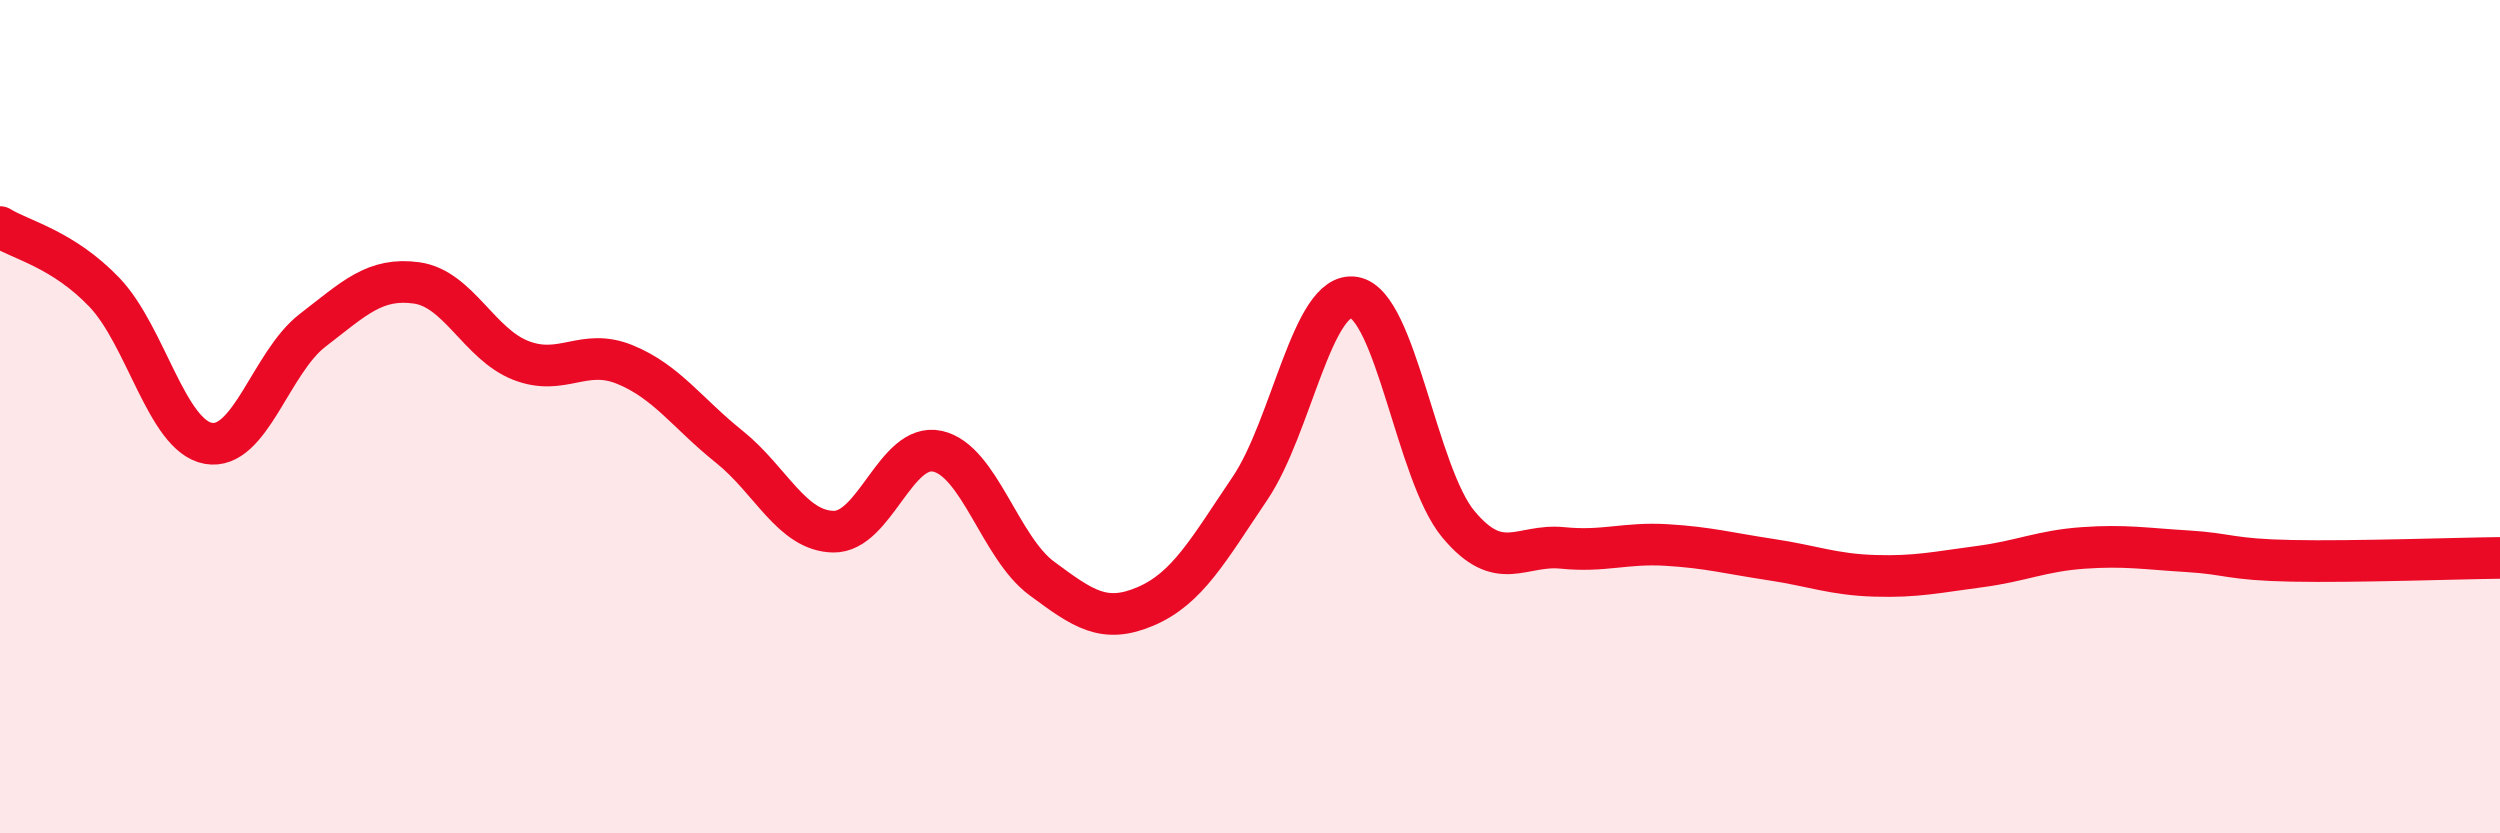 
    <svg width="60" height="20" viewBox="0 0 60 20" xmlns="http://www.w3.org/2000/svg">
      <path
        d="M 0,5.45 C 0.5,5.76 1.5,5.97 2.5,7.01 C 3.5,8.05 4,10.46 5,10.64 C 6,10.82 6.5,8.7 7.5,7.93 C 8.5,7.16 9,6.65 10,6.79 C 11,6.93 11.5,8.26 12.5,8.65 C 13.5,9.04 14,8.34 15,8.75 C 16,9.16 16.5,9.92 17.5,10.72 C 18.5,11.52 19,12.74 20,12.76 C 21,12.78 21.5,10.61 22.5,10.83 C 23.5,11.05 24,13.14 25,13.88 C 26,14.62 26.5,14.98 27.5,14.55 C 28.5,14.12 29,13.2 30,11.72 C 31,10.24 31.5,6.97 32.5,7.14 C 33.5,7.31 34,11.38 35,12.58 C 36,13.78 36.5,13.05 37.5,13.15 C 38.5,13.25 39,13.02 40,13.08 C 41,13.14 41.5,13.28 42.5,13.43 C 43.5,13.58 44,13.79 45,13.82 C 46,13.85 46.5,13.73 47.5,13.6 C 48.5,13.47 49,13.22 50,13.15 C 51,13.08 51.5,13.17 52.5,13.23 C 53.5,13.29 53.5,13.43 55,13.46 C 56.5,13.49 59,13.4 60,13.39L60 20L0 20Z"
        fill="#EB0A25"
        opacity="0.1"
        stroke-linecap="round"
        stroke-linejoin="round"
      />
      <path
        d="M 0,5.45 C 0.5,5.76 1.5,5.97 2.5,7.01 C 3.5,8.05 4,10.46 5,10.64 C 6,10.82 6.5,8.7 7.5,7.93 C 8.5,7.16 9,6.65 10,6.79 C 11,6.93 11.5,8.26 12.5,8.65 C 13.5,9.04 14,8.34 15,8.75 C 16,9.16 16.5,9.92 17.5,10.72 C 18.5,11.52 19,12.74 20,12.76 C 21,12.78 21.5,10.61 22.5,10.83 C 23.5,11.05 24,13.14 25,13.88 C 26,14.62 26.5,14.98 27.5,14.55 C 28.5,14.12 29,13.2 30,11.72 C 31,10.24 31.5,6.97 32.5,7.14 C 33.5,7.31 34,11.38 35,12.58 C 36,13.78 36.5,13.05 37.5,13.15 C 38.5,13.25 39,13.02 40,13.08 C 41,13.14 41.5,13.28 42.5,13.43 C 43.5,13.58 44,13.79 45,13.82 C 46,13.85 46.5,13.73 47.5,13.6 C 48.5,13.47 49,13.22 50,13.15 C 51,13.08 51.5,13.17 52.5,13.23 C 53.5,13.29 53.5,13.43 55,13.46 C 56.5,13.49 59,13.4 60,13.39"
        stroke="#EB0A25"
        stroke-width="1"
        fill="none"
        stroke-linecap="round"
        stroke-linejoin="round"
      />
    </svg>
  
